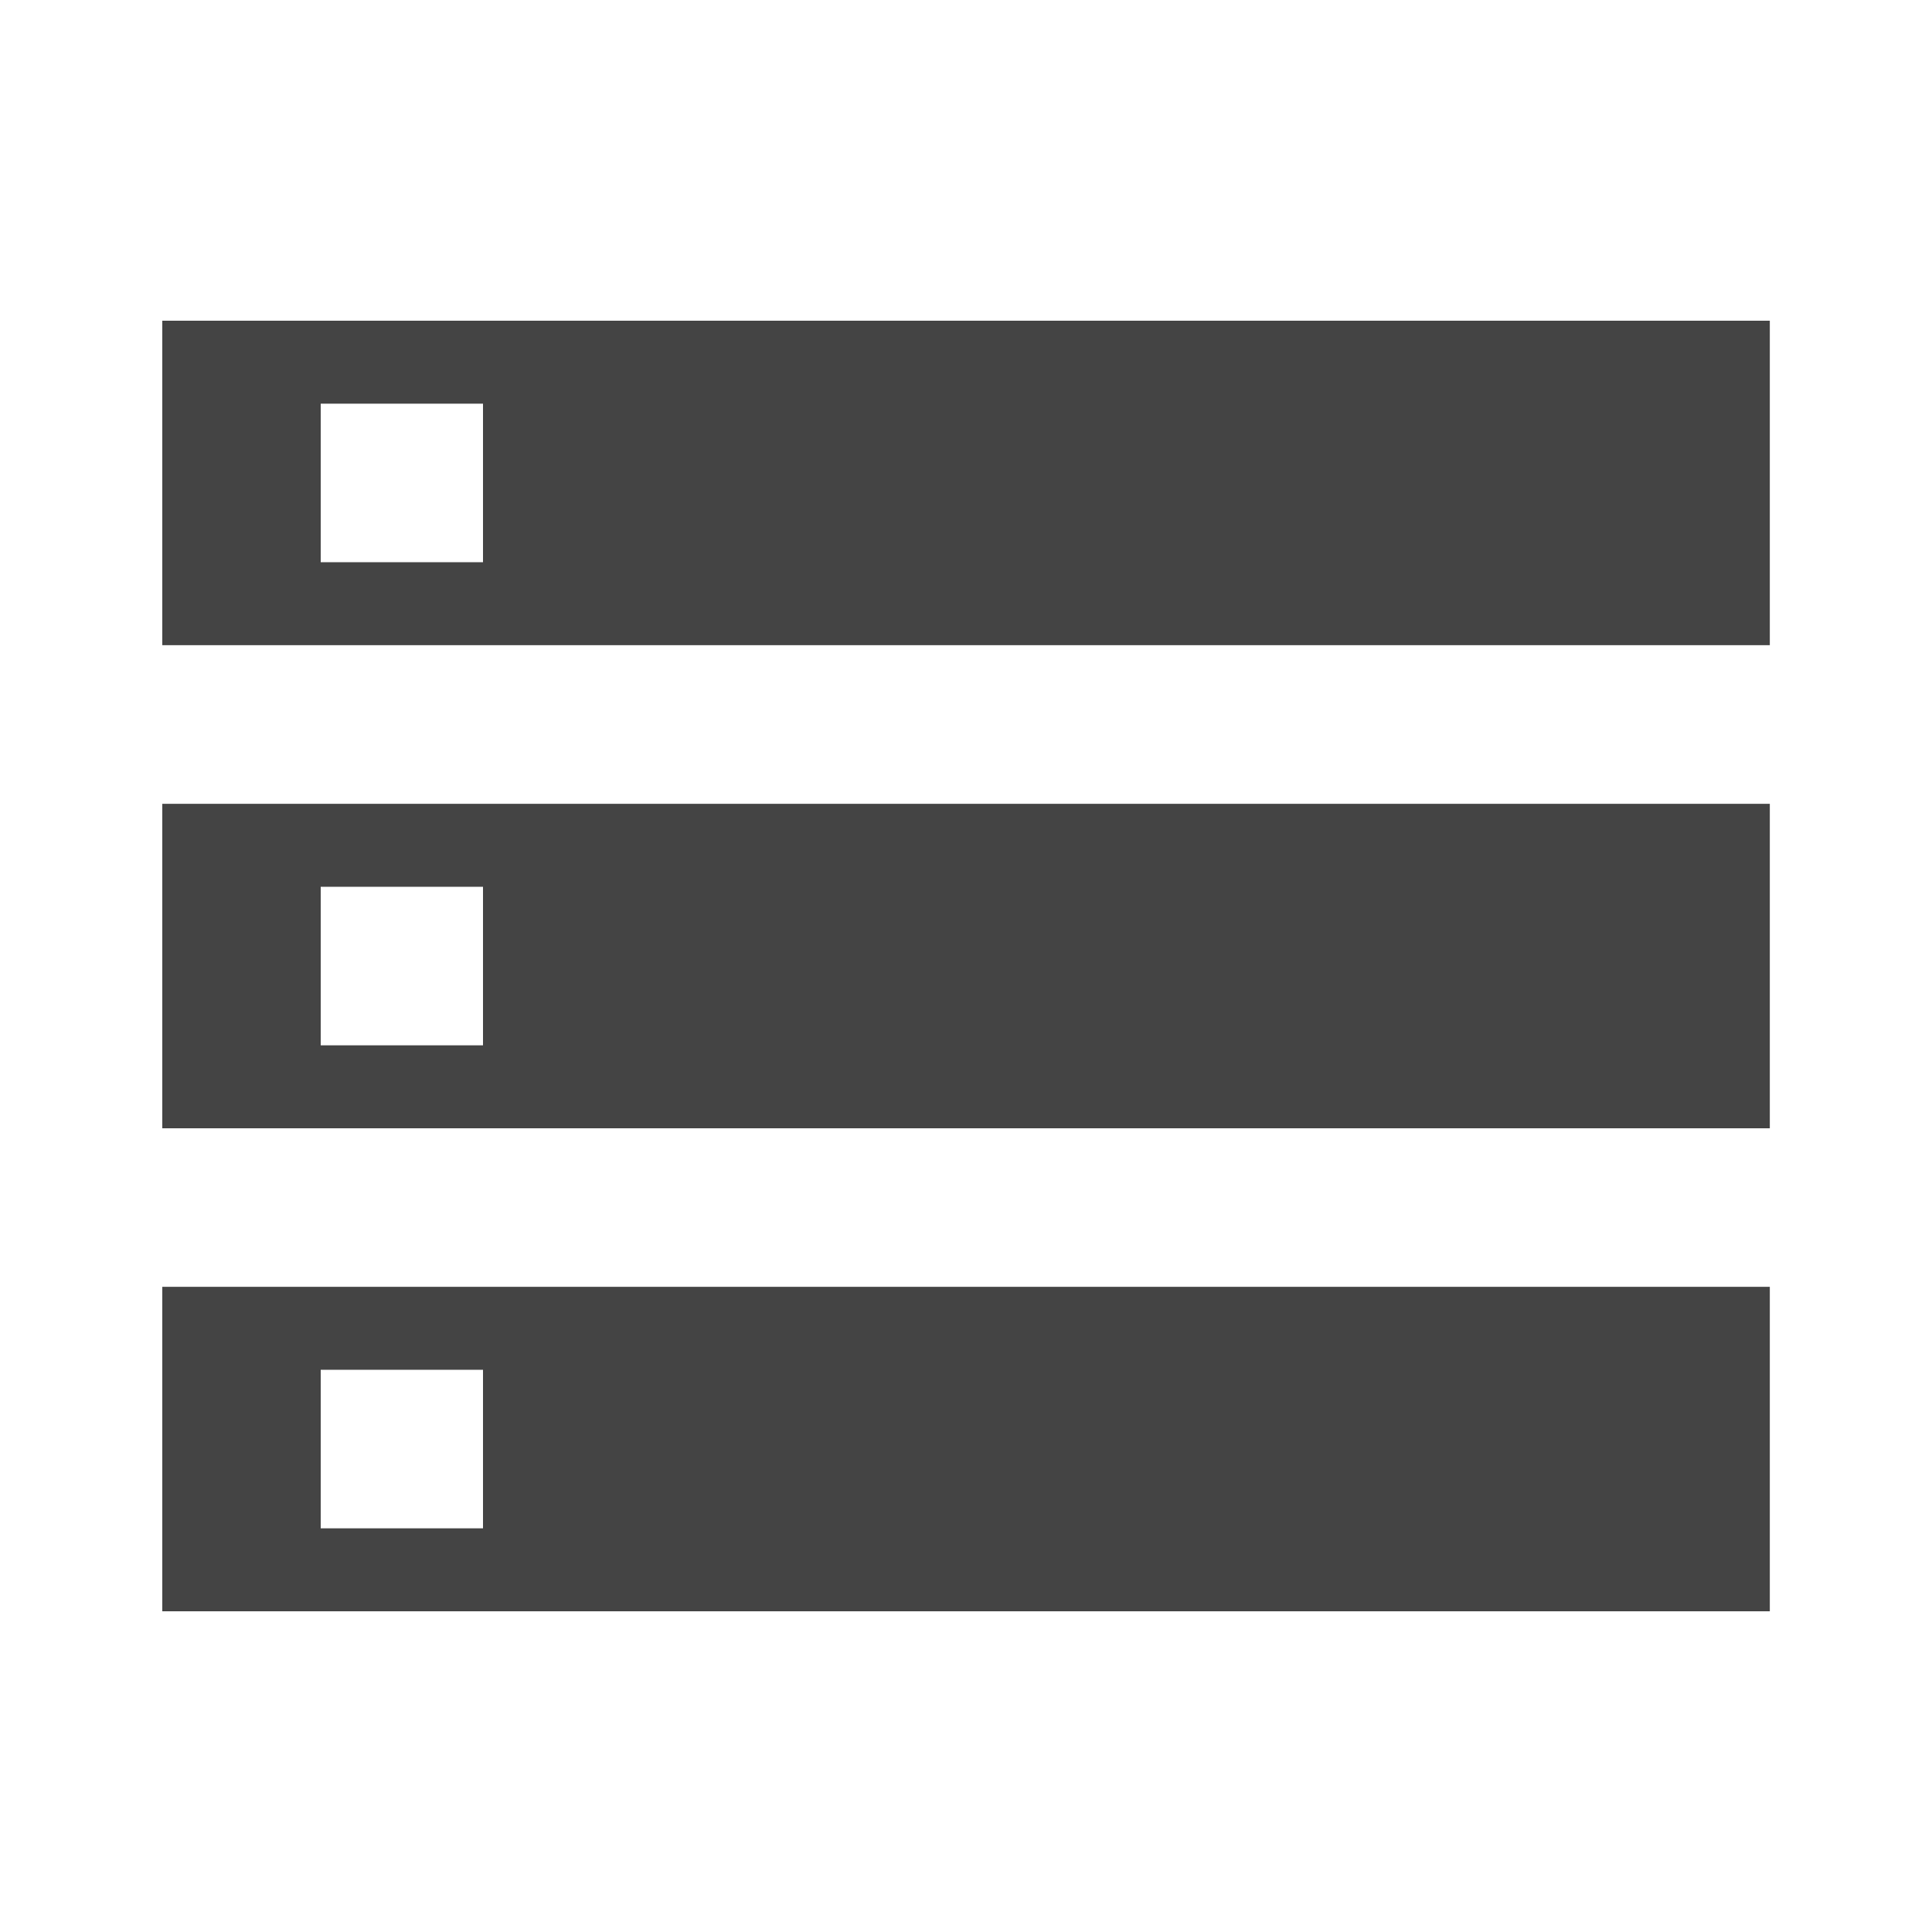 <?xml version="1.0" encoding="utf-8"?>
<!-- Generated by IcoMoon.io -->
<!DOCTYPE svg PUBLIC "-//W3C//DTD SVG 1.1//EN" "http://www.w3.org/Graphics/SVG/1.1/DTD/svg11.dtd">
<svg version="1.1" xmlns="http://www.w3.org/2000/svg" xmlns:xlink="http://www.w3.org/1999/xlink" width="18" height="18" viewBox="0 0 18 18">
<path fill="#444" d="M2.988 8.262v1.477h1.512v-1.477h-1.512zM1.512 10.512v-3.023h14.977v3.023h-14.977zM4.5 5.238v-1.477h-1.512v1.477h1.512zM1.512 2.988h14.977v3.023h-14.977v-3.023zM2.988 12.762v1.477h1.512v-1.477h-1.512zM1.512 15.012v-3.023h14.977v3.023h-14.977z"></path>
</svg>

